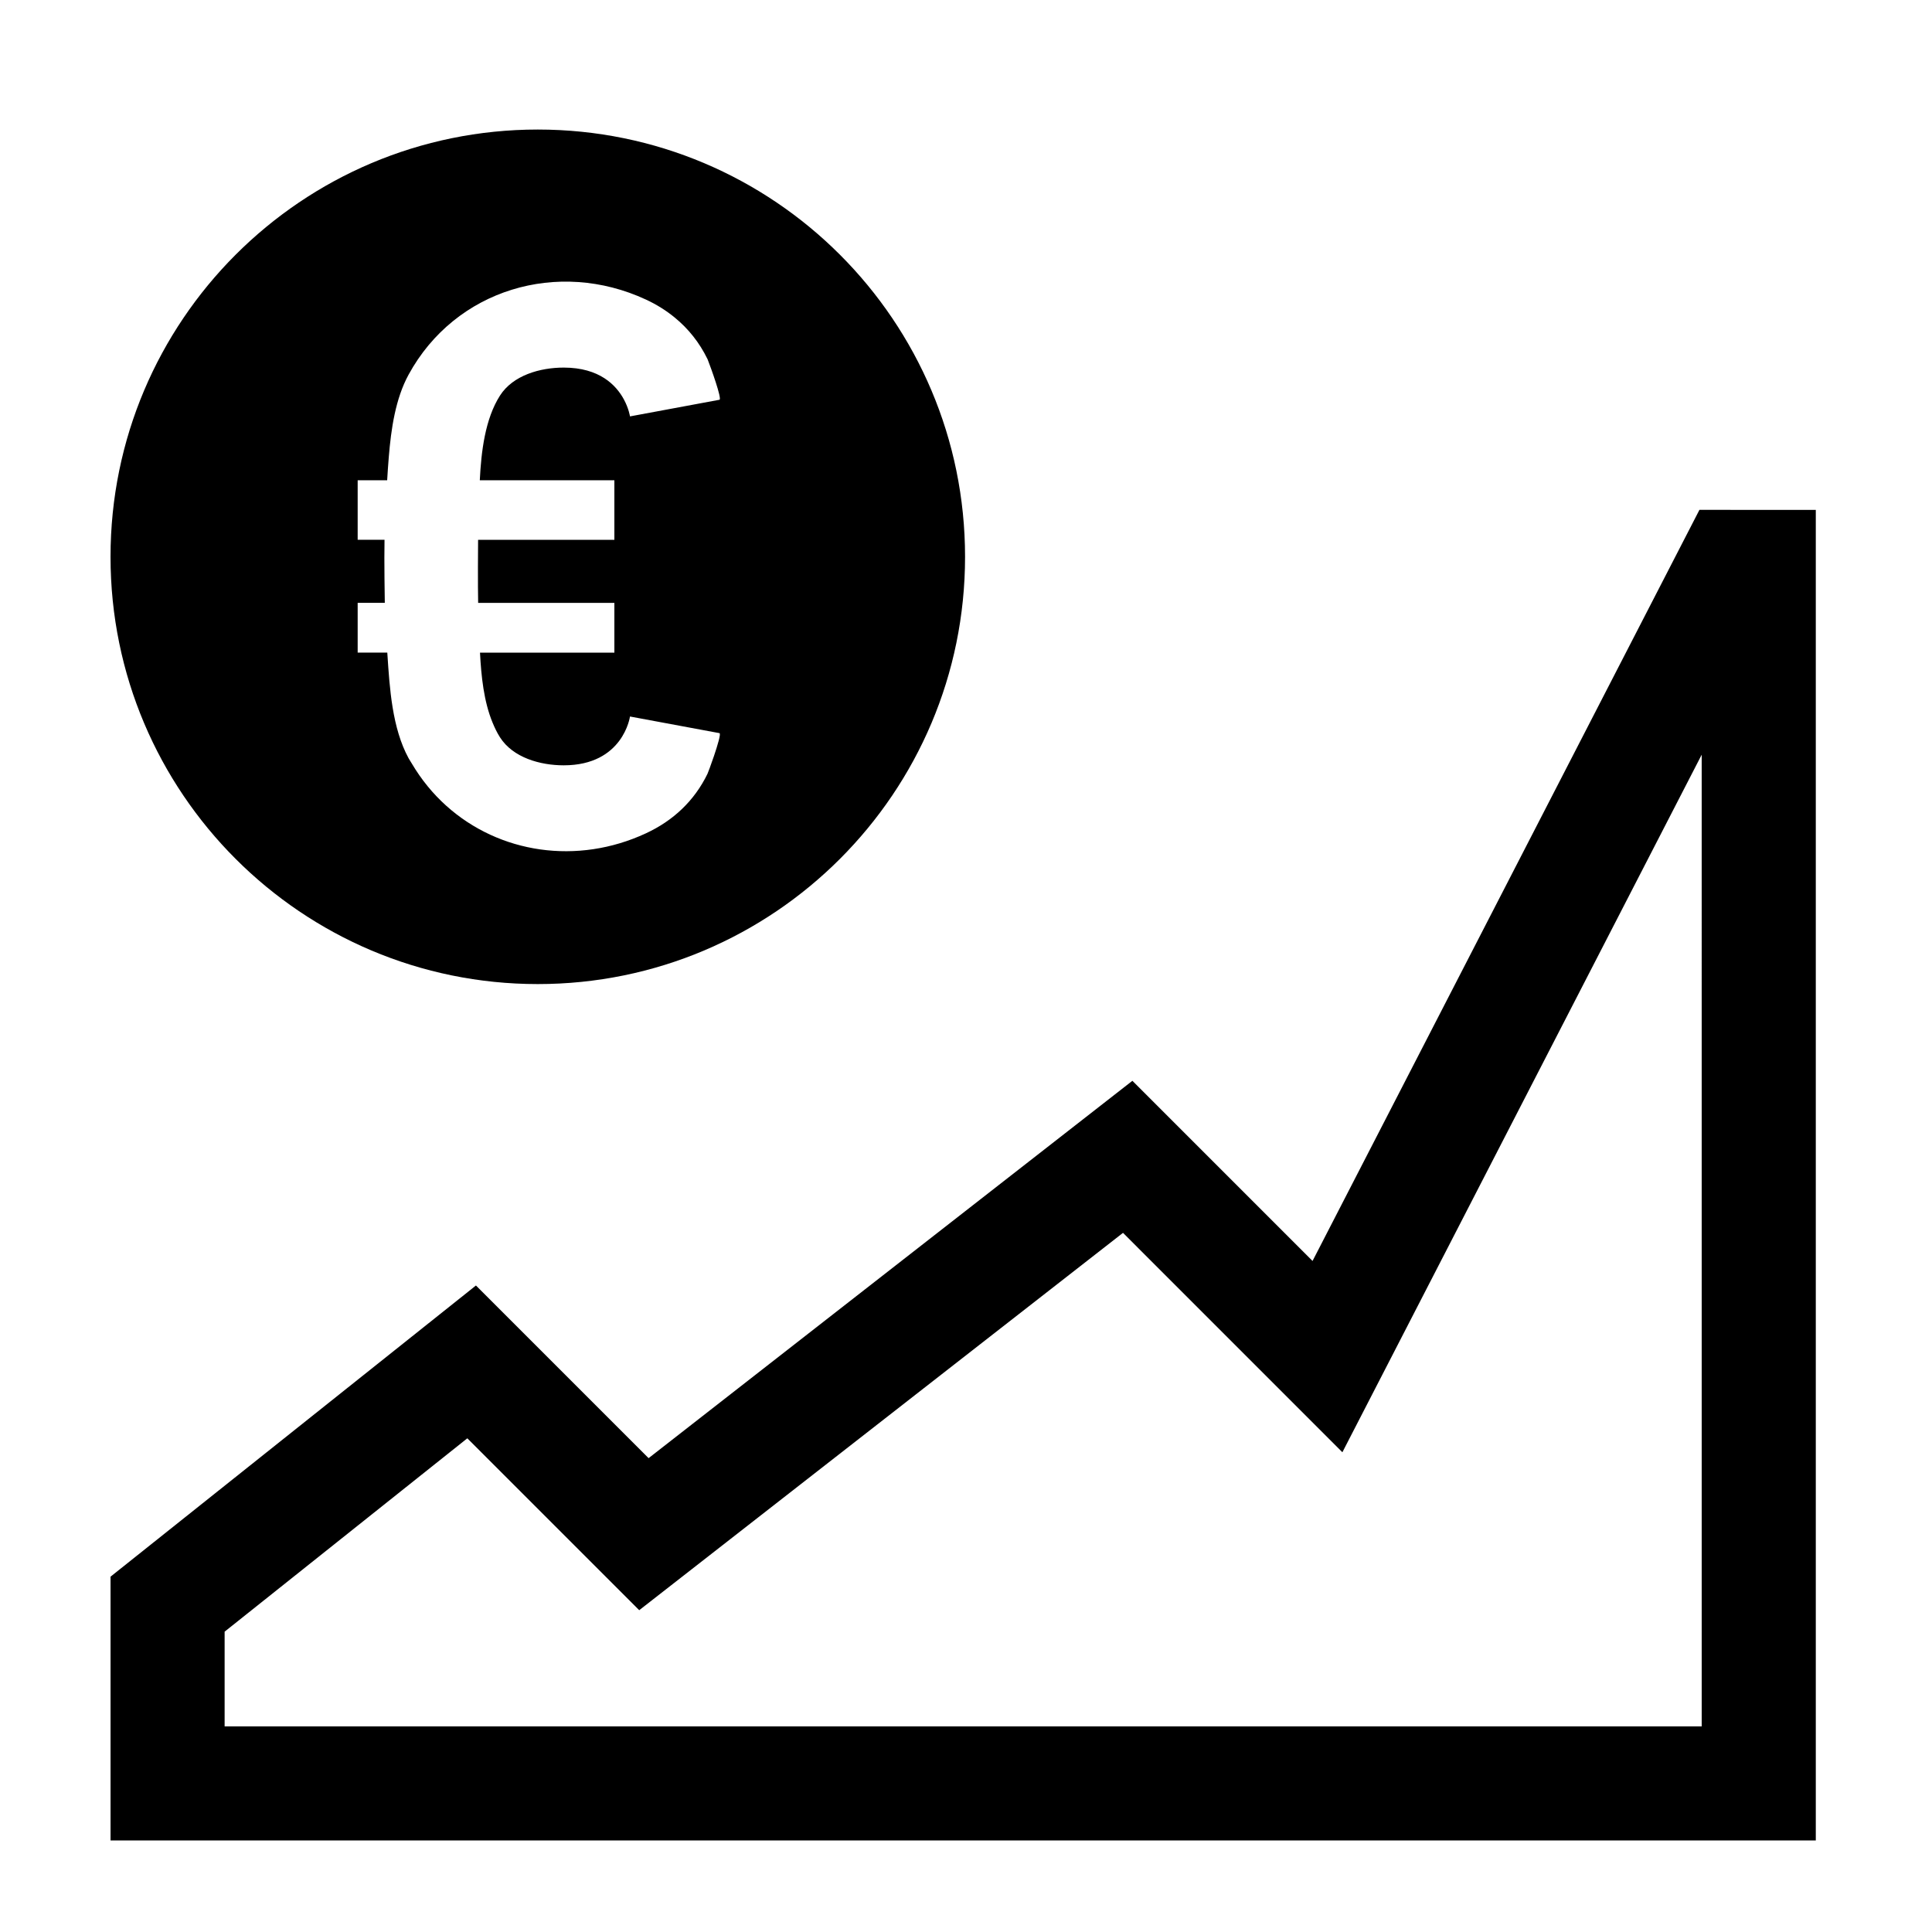 <?xml version="1.0" encoding="UTF-8"?>
<!-- The Best Svg Icon site in the world: iconSvg.co, Visit us! https://iconsvg.co -->
<svg fill="#000000" width="800px" height="800px" version="1.1" viewBox="144 144 512 512" xmlns="http://www.w3.org/2000/svg">
 <path d="m286.52 404.79c62.531 0 113.23-50.699 113.23-113.23 0-62.539-50.699-113.23-113.23-113.23s-113.23 50.691-113.23 113.23c0 62.531 50.699 113.23 113.23 113.23zm-34.242-161.5c-3.461 6.348-4.637 14.285-5.254 21.93-0.168 2.055-0.305 4.082-0.422 6.055h-7.816v15.777h7.117c-0.113 5.258 0.062 16.398 0.074 16.711h-7.191v13.188h7.852c0.012 0.133 0.016 0.27 0.027 0.402 0.594 9.09 1.262 19.598 5.613 27.582 0.254 0.465 0.551 0.883 0.816 1.34 2.551 4.332 5.648 8.094 9.172 11.262 14.051 12.629 34.688 15.777 52.93 7.293 7.188-3.336 12.82-8.594 16.301-15.773 0.121-0.25 0.926-2.398 1.711-4.707 0.969-2.863 1.906-5.977 1.453-6.062-0.02 0-23.707-4.406-23.707-4.406s-1.773 12.934-17.562 12.934c-6.234 0-13.438-2.019-16.887-7.418-0.777-1.219-1.414-2.543-1.977-3.918-2.305-5.586-3-12.23-3.324-18.527h35.613v-13.188h-36.102c-0.102-4.106-0.039-15.57-0.016-16.711h36.117v-15.777h-35.664c0.371-7.594 1.395-16.25 5.352-22.449 3.449-5.394 10.652-7.414 16.887-7.414 9.484 0 13.891 4.66 15.918 8.387 1.348 2.477 1.645 4.547 1.645 4.547s23.684-4.406 23.707-4.406c0.754-0.145-2.344-8.695-3.039-10.461-0.059-0.148-0.105-0.266-0.125-0.309-2.137-4.402-5.09-8.078-8.703-11.035-2.277-1.867-4.816-3.453-7.598-4.742-23.297-10.832-50.555-2.766-62.918 19.898zm342.69 358.22h-391.44v-25.102l64.316-51.242 45.555 45.551 128.21-100 58.137 58.145 95.219-184.86zm-0.602-322.39-102.53 199.05-47.742-47.746-128.21 100-45.754-45.754-96.836 77.16v69.91h451.91v-352.62z" fill-rule="evenodd"/>
</svg>
